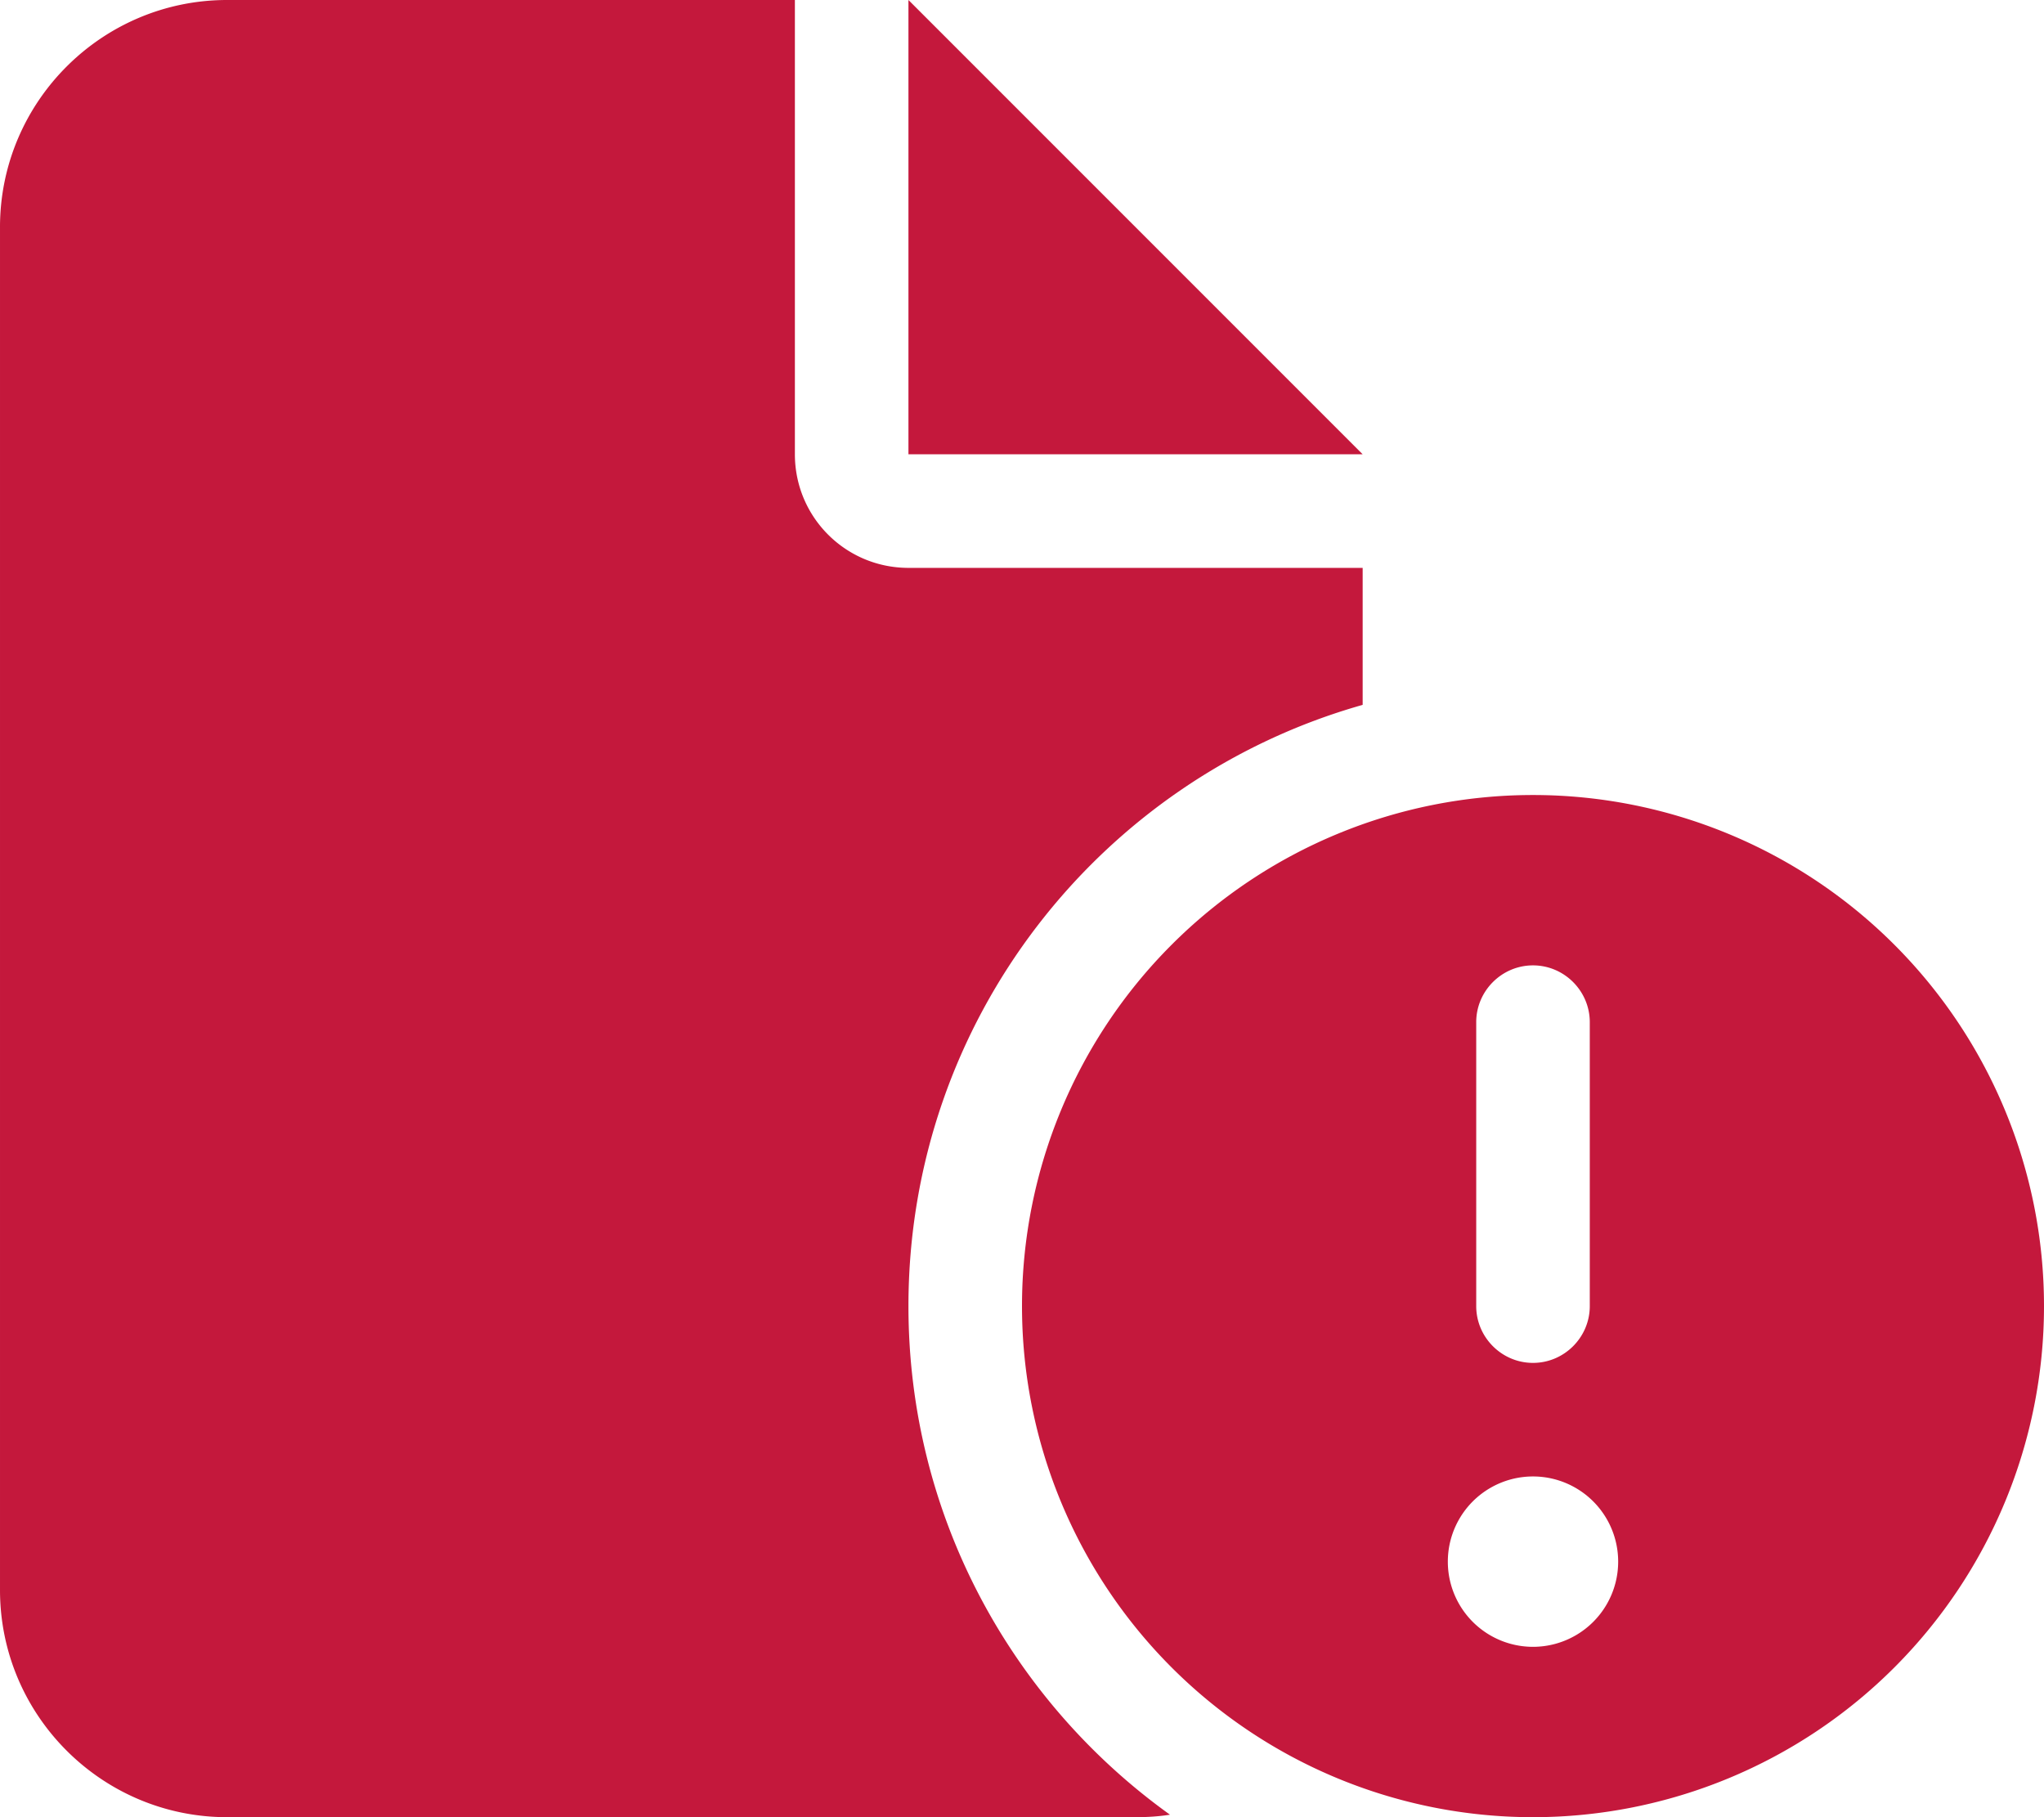 <svg version="1.1" viewBox="0 0 576 512" xmlns="http://www.w3.org/2000/svg">
 <path d="m0 64c0-35.3 28.7-64 64-64h160v128c0 17.7 14.3 32 32 32h128v38.6c-73.9 20.9-128 88.8-128 169.4 0 59.1 29.1 111.3 73.7 143.3-3.2 0.5-6.4 0.7-9.7 0.7h-256c-35.3 0-64-28.7-64-64v-384zm384 64h-128v-128l128 128zm48 96a144 144 0 1 1 0 288 144 144 0 1 1 0-288zm0 240a24 24 0 1 0 0-48 24 24 0 1 0 0 48zm0-192c-8.8 0-16 7.2-16 16v80c0 8.8 7.2 16 16 16s16-7.2 16-16v-80c0-8.8-7.2-16-16-16z" fill="#c4183c"/>
</svg>
